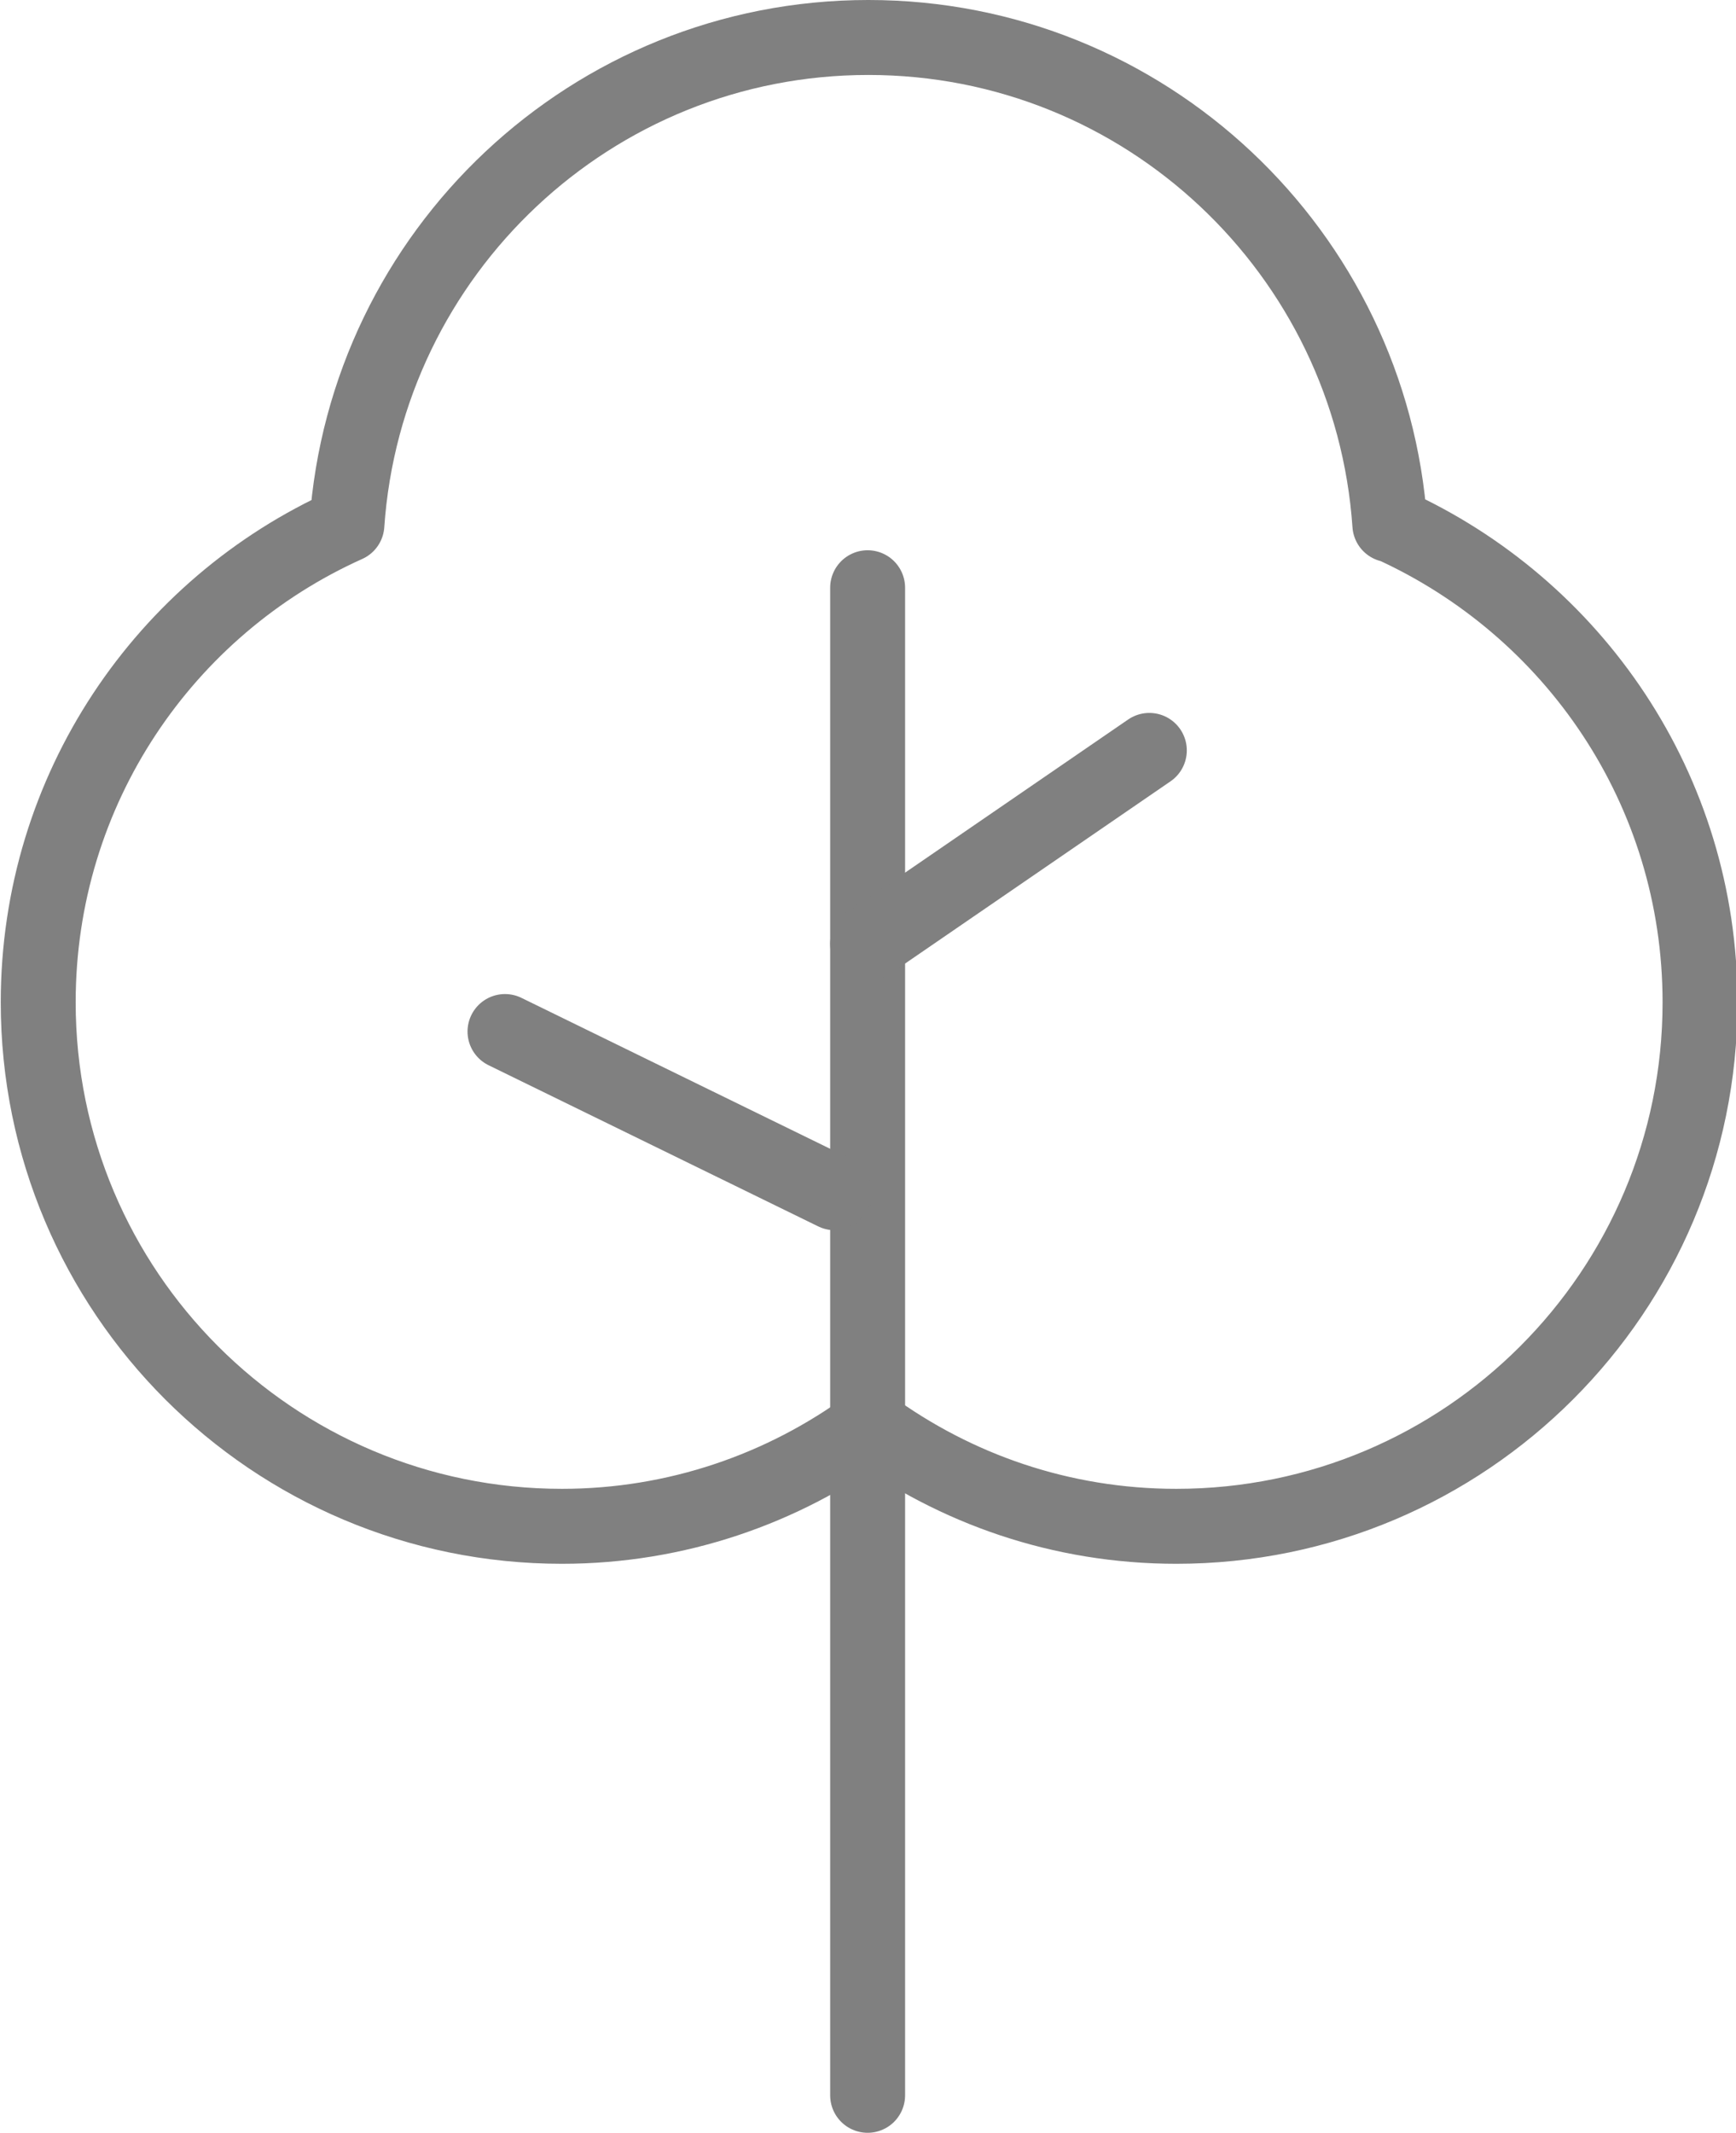 <?xml version="1.0" encoding="UTF-8"?>
<svg id="Layer_2" data-name="Layer 2" xmlns="http://www.w3.org/2000/svg" viewBox="0 0 23.17 28.45">
  <defs>
    <style>
      .cls-1 {
        fill: none;
        stroke: gray;
        stroke-linecap: round;
        stroke-linejoin: round;
      }
    </style>
  </defs>
  <g id="Layer_1-2" data-name="Layer 1">
    <g>
      <path class="cls-1" d="m18.55,7c-.25-3.63-3.27-6.5-6.96-6.5s-6.71,2.87-6.96,6.5c-2.43,1.09-4.12,3.53-4.12,6.37,0,3.86,3.13,6.99,6.99,6.99,1.53,0,2.95-.5,4.1-1.34,1.15.84,2.56,1.34,4.1,1.34,3.86,0,6.99-3.13,6.99-6.99,0-2.84-1.69-5.27-4.12-6.37Z"/>
      <line class="cls-1" x1="11.58" y1="7.84" x2="11.58" y2="27.95"/>
      <line class="cls-1" x1="11.14" y1="15.91" x2="6.74" y2="13.76"/>
      <line class="cls-1" x1="11.58" y1="12.59" x2="15.34" y2="10.01"/>
    </g>
  </g>
</svg>